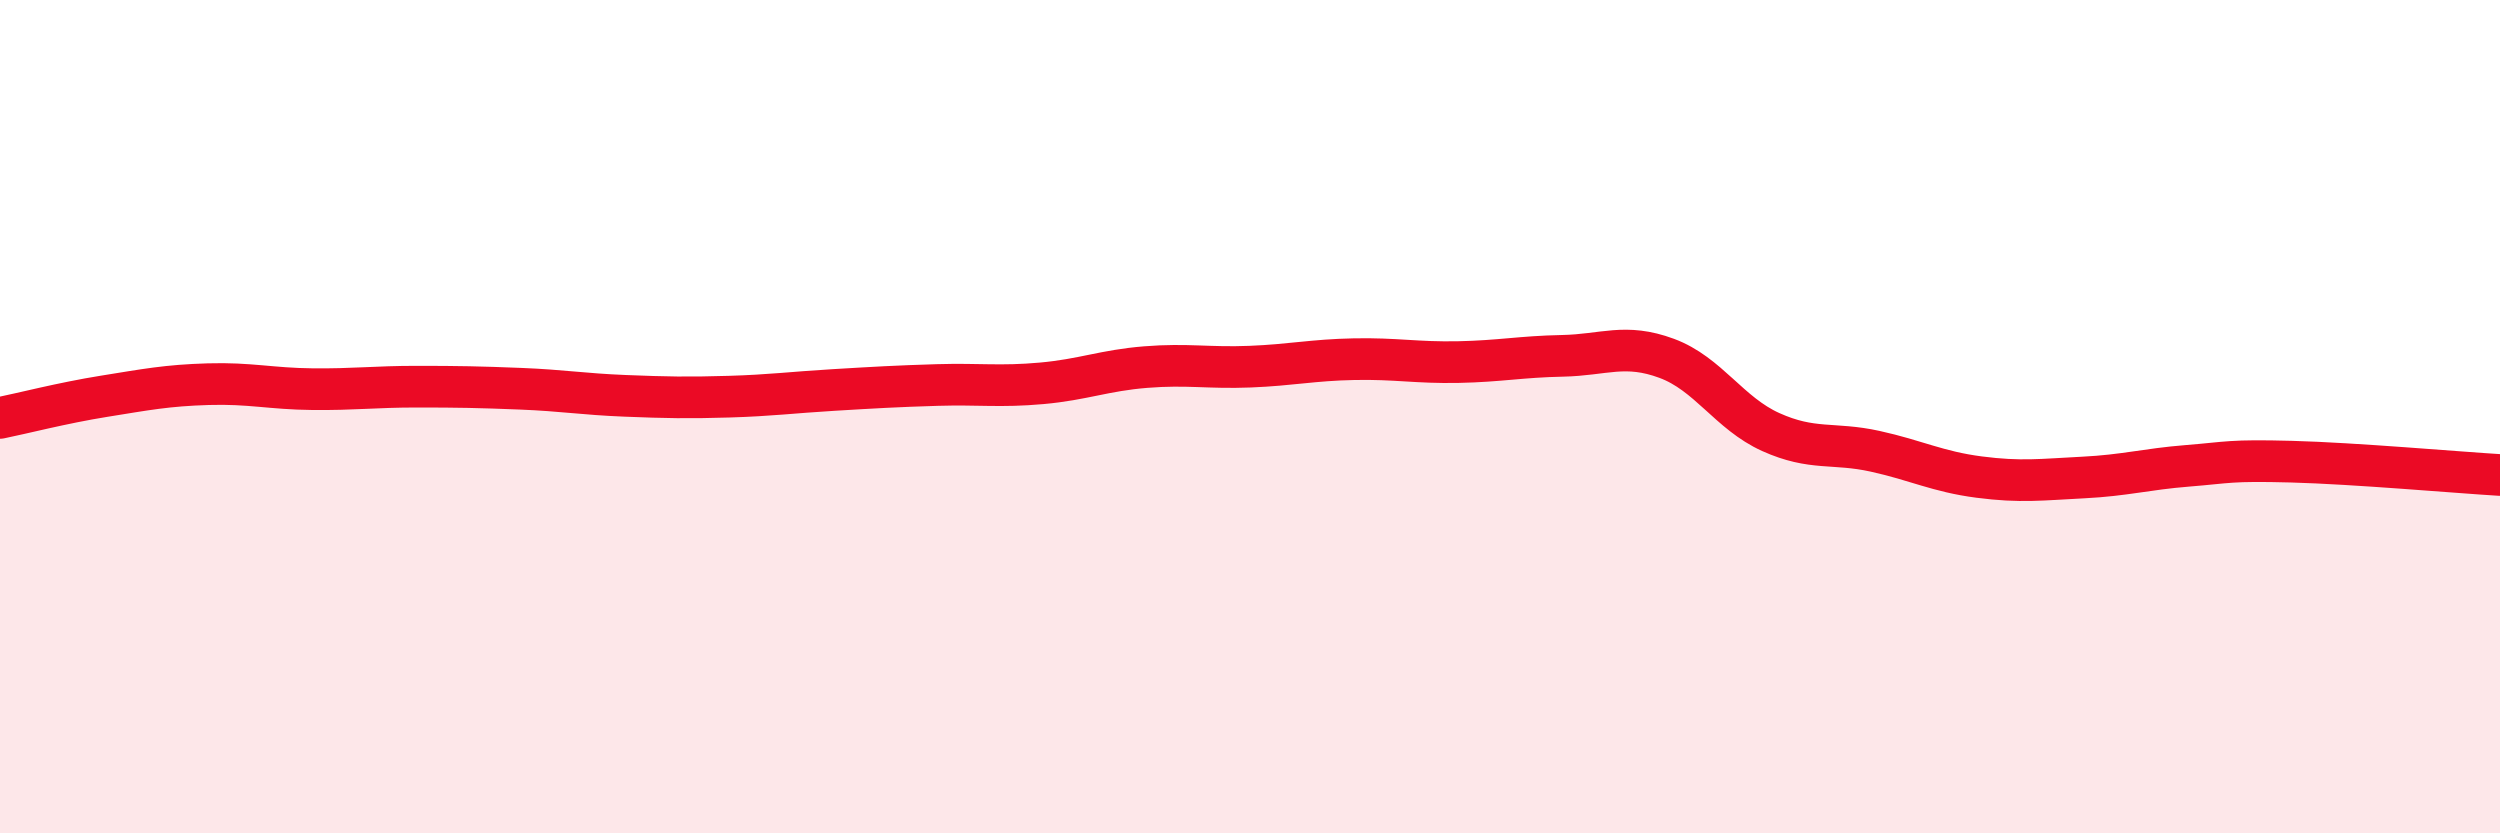 
    <svg width="60" height="20" viewBox="0 0 60 20" xmlns="http://www.w3.org/2000/svg">
      <path
        d="M 0,10.03 C 0.5,9.93 1.5,9.67 2.5,9.51 C 3.5,9.35 4,9.25 5,9.22 C 6,9.19 6.5,9.33 7.5,9.34 C 8.5,9.35 9,9.28 10,9.28 C 11,9.28 11.5,9.29 12.5,9.33 C 13.5,9.37 14,9.46 15,9.5 C 16,9.54 16.5,9.55 17.5,9.52 C 18.5,9.49 19,9.42 20,9.36 C 21,9.3 21.5,9.27 22.5,9.24 C 23.5,9.21 24,9.29 25,9.2 C 26,9.11 26.5,8.89 27.5,8.81 C 28.5,8.73 29,8.84 30,8.8 C 31,8.76 31.5,8.64 32.5,8.62 C 33.5,8.6 34,8.71 35,8.69 C 36,8.67 36.5,8.56 37.5,8.54 C 38.5,8.52 39,8.23 40,8.6 C 41,8.97 41.5,9.92 42.5,10.37 C 43.5,10.82 44,10.61 45,10.83 C 46,11.05 46.5,11.32 47.5,11.45 C 48.5,11.58 49,11.51 50,11.46 C 51,11.41 51.5,11.26 52.5,11.18 C 53.5,11.1 53.5,11.04 55,11.08 C 56.5,11.12 59,11.34 60,11.4L60 20L0 20Z"
        fill="#EB0A25"
        opacity="0.1"
        stroke-linecap="round"
        stroke-linejoin="round"
      />
      <path
        d="M 0,10.03 C 0.5,9.93 1.5,9.67 2.5,9.51 C 3.5,9.35 4,9.25 5,9.22 C 6,9.19 6.5,9.33 7.5,9.34 C 8.5,9.35 9,9.28 10,9.28 C 11,9.28 11.5,9.29 12.5,9.33 C 13.5,9.37 14,9.46 15,9.5 C 16,9.54 16.5,9.55 17.5,9.52 C 18.5,9.49 19,9.42 20,9.36 C 21,9.3 21.5,9.27 22.5,9.24 C 23.5,9.21 24,9.29 25,9.2 C 26,9.11 26.5,8.89 27.5,8.81 C 28.5,8.73 29,8.84 30,8.8 C 31,8.76 31.5,8.64 32.5,8.62 C 33.5,8.6 34,8.71 35,8.69 C 36,8.67 36.5,8.56 37.5,8.54 C 38.5,8.52 39,8.23 40,8.6 C 41,8.97 41.5,9.92 42.5,10.37 C 43.5,10.82 44,10.61 45,10.83 C 46,11.05 46.5,11.32 47.5,11.45 C 48.5,11.58 49,11.51 50,11.46 C 51,11.41 51.5,11.26 52.5,11.18 C 53.5,11.1 53.5,11.04 55,11.08 C 56.5,11.12 59,11.34 60,11.4"
        stroke="#EB0A25"
        stroke-width="1"
        fill="none"
        stroke-linecap="round"
        stroke-linejoin="round"
      />
    </svg>
  